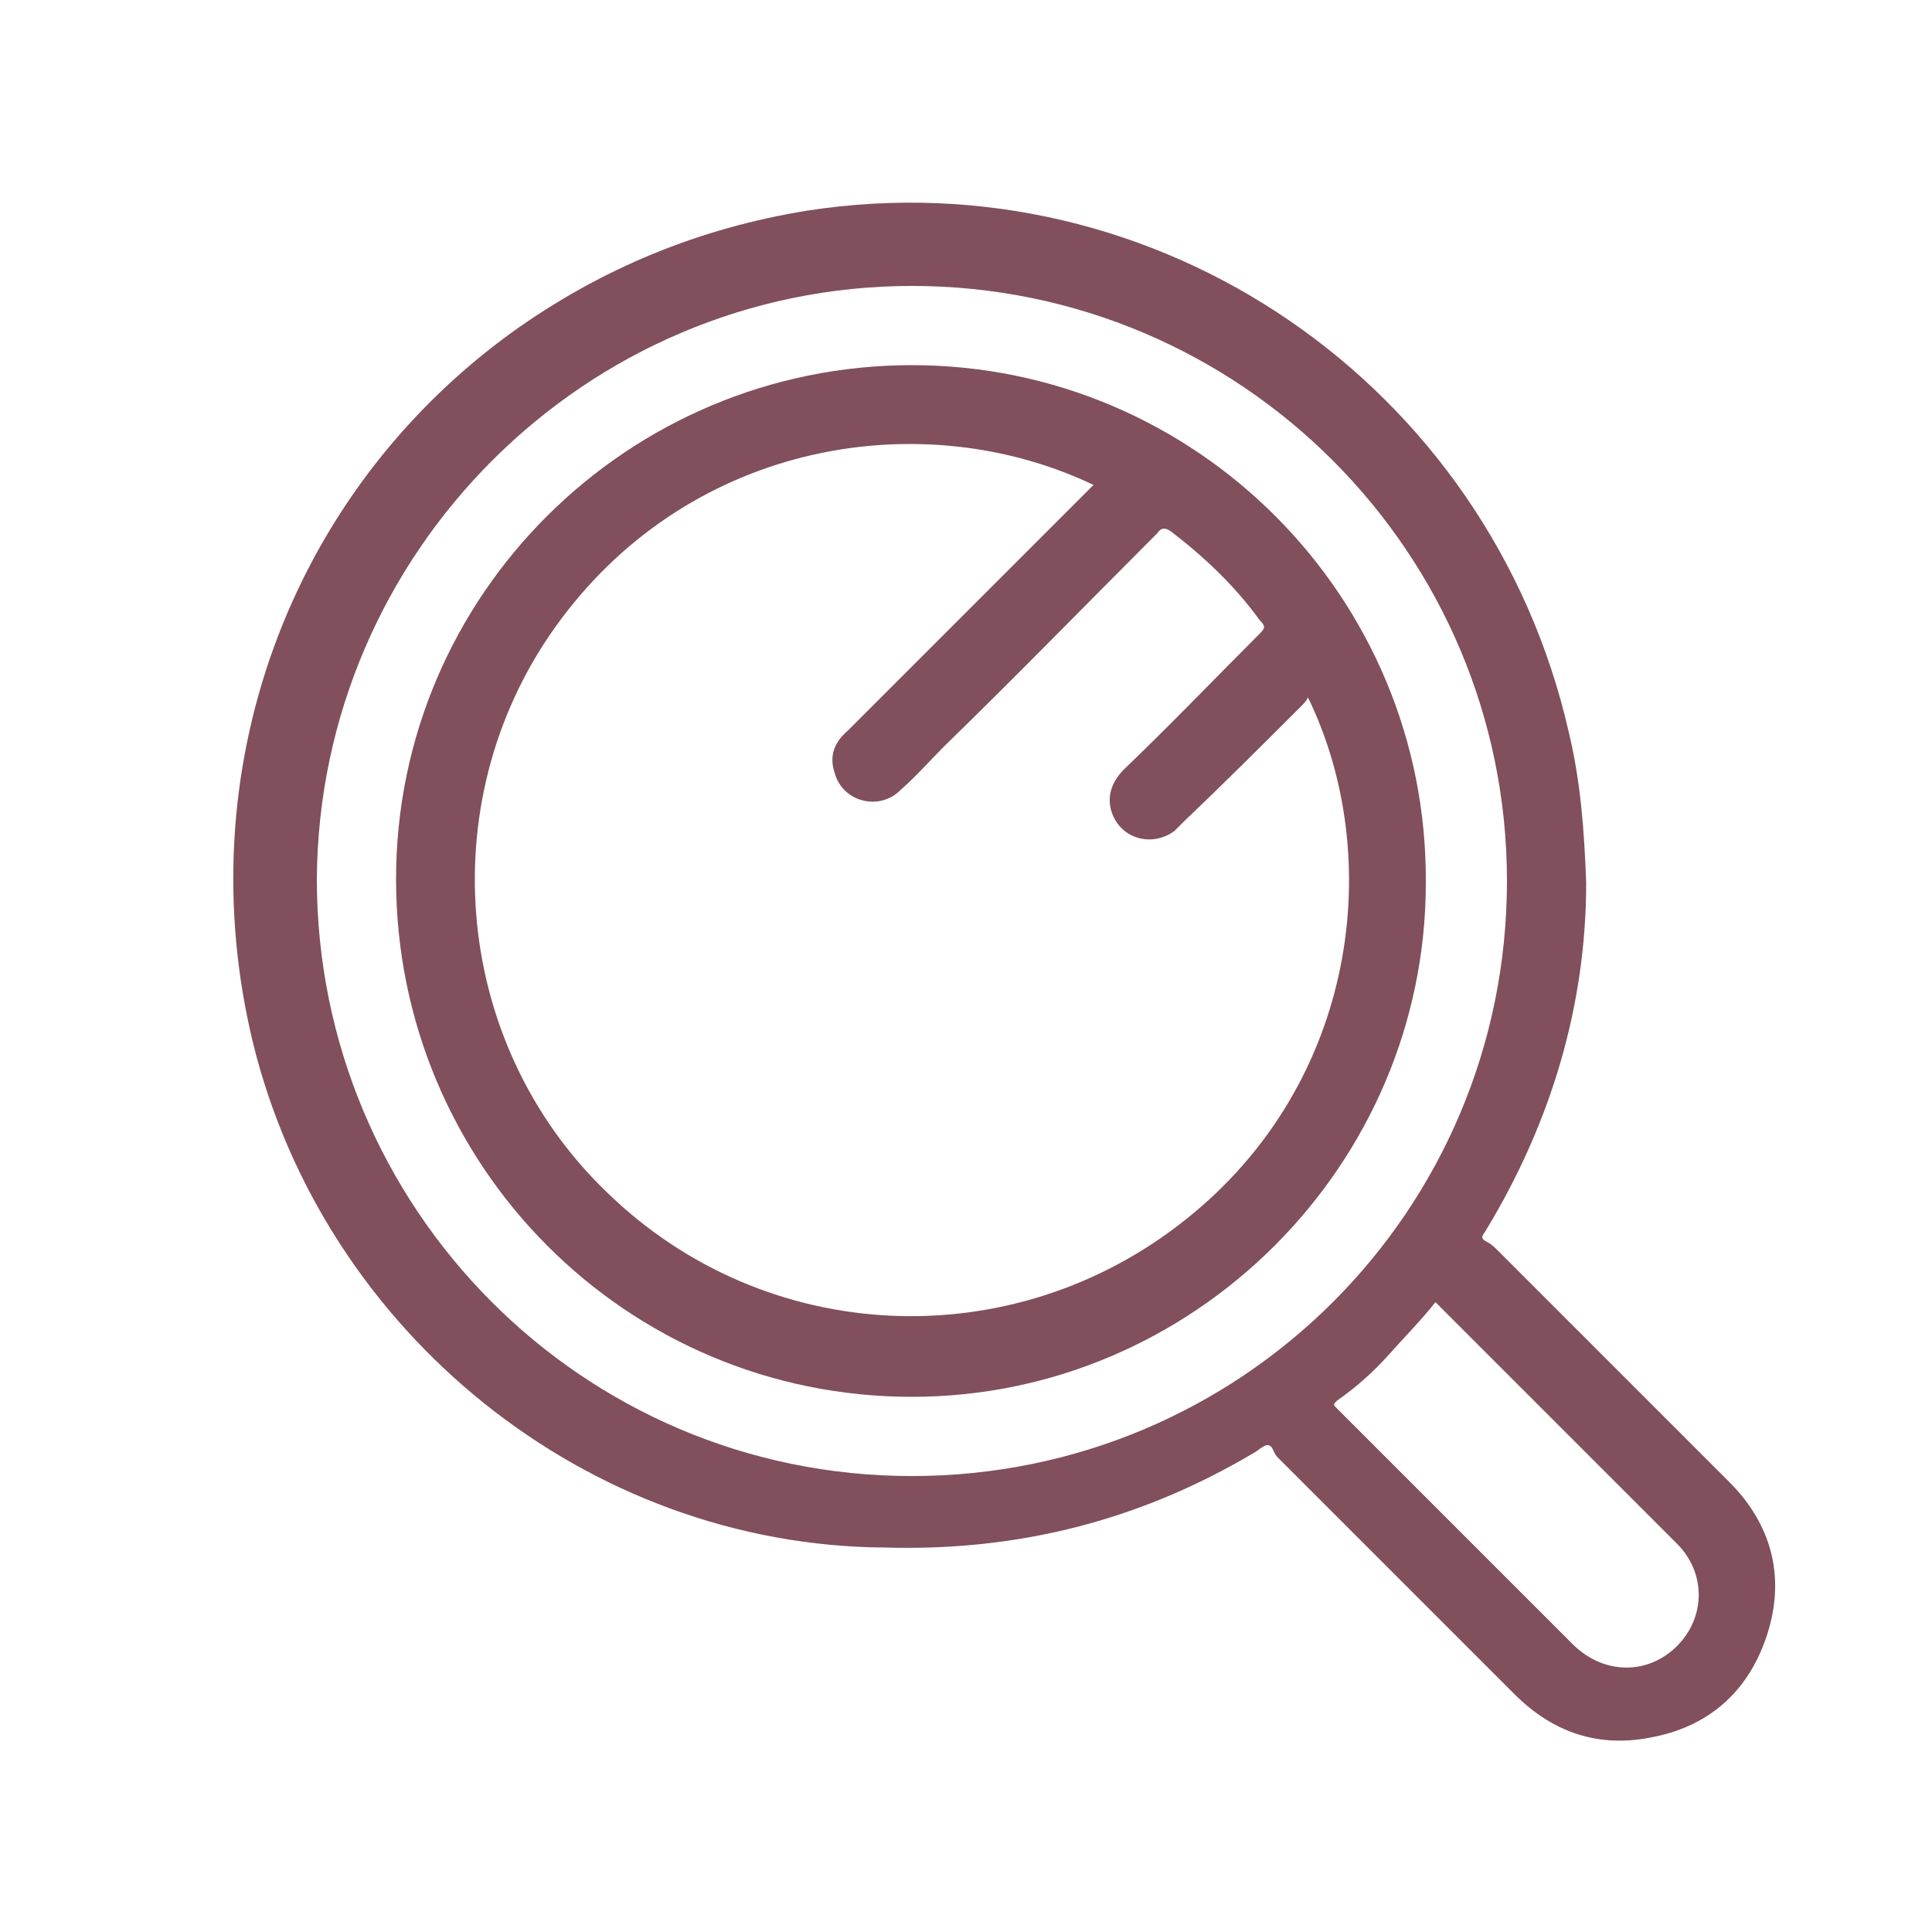 <?xml version="1.0" encoding="utf-8"?>
<!-- Generator: Adobe Illustrator 28.1.0, SVG Export Plug-In . SVG Version: 6.00 Build 0)  -->
<svg version="1.1" id="레이어_1" xmlns="http://www.w3.org/2000/svg" xmlns:xlink="http://www.w3.org/1999/xlink" x="0px"
	 y="0px" viewBox="0 0 100 100" style="enable-background:new 0 0 100 100;" xml:space="preserve">
<style type="text/css">
	.st0{fill:#824F5C;}
</style>
<g id="iEBK6Q.tif">
	<g>
		<path class="st0" d="M82.1,45.7c0,6.3-1.8,12.4-5.2,18c-0.2,0.3-0.3,0.4,0.1,0.6c0.2,0.1,0.4,0.3,0.5,0.4c4,4,8,8,12,12
			c2.2,2.2,2.9,4.9,2,7.8c-0.9,2.9-2.9,4.8-5.9,5.4c-2.8,0.6-5.2-0.2-7.2-2.2c-3.3-3.3-6.6-6.6-10-10c-0.7-0.7-1.3-1.3-2-2
			c-0.1-0.1-0.2-0.2-0.3-0.3c-0.2-0.2-0.2-0.6-0.5-0.6c-0.2,0-0.5,0.3-0.7,0.4c-5.9,3.5-12.2,5.1-19.1,4.9C30.4,80,16.8,69,13.1,54
			c-3.4-14,1.8-28.4,13.4-36.8c4.6-3.3,9.7-5.4,15.3-6.3c18.1-2.8,35.3,9,39.4,27C81.8,40.4,82,42.9,82.1,45.7z M47.2,14.8
			c-16.9,0-30.7,13.8-30.8,30.7c0,17,13.7,30.9,30.8,30.9c17,0,30.8-13.7,30.8-30.8C78,28.6,64.2,14.8,47.2,14.8z M74.3,67.4
			c-0.8,1-1.6,1.8-2.4,2.7c-0.8,0.9-1.7,1.7-2.7,2.4c-0.2,0.2-0.2,0.2,0,0.4c0.5,0.5,1,1,1.5,1.5c3.6,3.6,7.1,7.1,10.7,10.7
			c1.6,1.6,3.9,1.6,5.4,0.1c1.5-1.5,1.5-3.8,0-5.3C82.6,75.7,78.5,71.6,74.3,67.4z"/>
		<path class="st0" d="M47.2,72.3c-14.8,0-26.7-12-26.7-26.8c0-14.7,12-26.6,26.7-26.6c14.7,0,26.7,12,26.6,26.8
			C73.8,60.3,61.8,72.3,47.2,72.3z M56.6,25.1c-8.8-4.2-20.7-2.3-27.6,7c-6.7,9-5.7,21.8,2.4,29.6c8.2,8,21,8.6,30,1.4
			c8.9-7.1,10.3-18.8,6.3-27c-0.1,0.2-0.2,0.3-0.3,0.4c-2,2-4,4-6.1,6c-0.2,0.2-0.3,0.3-0.5,0.5c-1.2,0.9-2.9,0.4-3.3-1.1
			c-0.2-0.8,0.1-1.5,0.7-2.1c2.4-2.3,4.7-4.7,7-7c0.3-0.3,0.3-0.4,0-0.7c-1.3-1.8-2.9-3.3-4.6-4.6c-0.3-0.2-0.5-0.2-0.7,0.1
			c-3.7,3.7-7.3,7.4-11,11c-0.8,0.8-1.5,1.6-2.3,2.3c-1.1,1.1-3,0.6-3.4-0.9c-0.3-0.9,0-1.6,0.7-2.2c4.1-4.1,8.2-8.2,12.3-12.3
			C56.3,25.4,56.4,25.3,56.6,25.1z"/>
	</g>
</g>
</svg>
